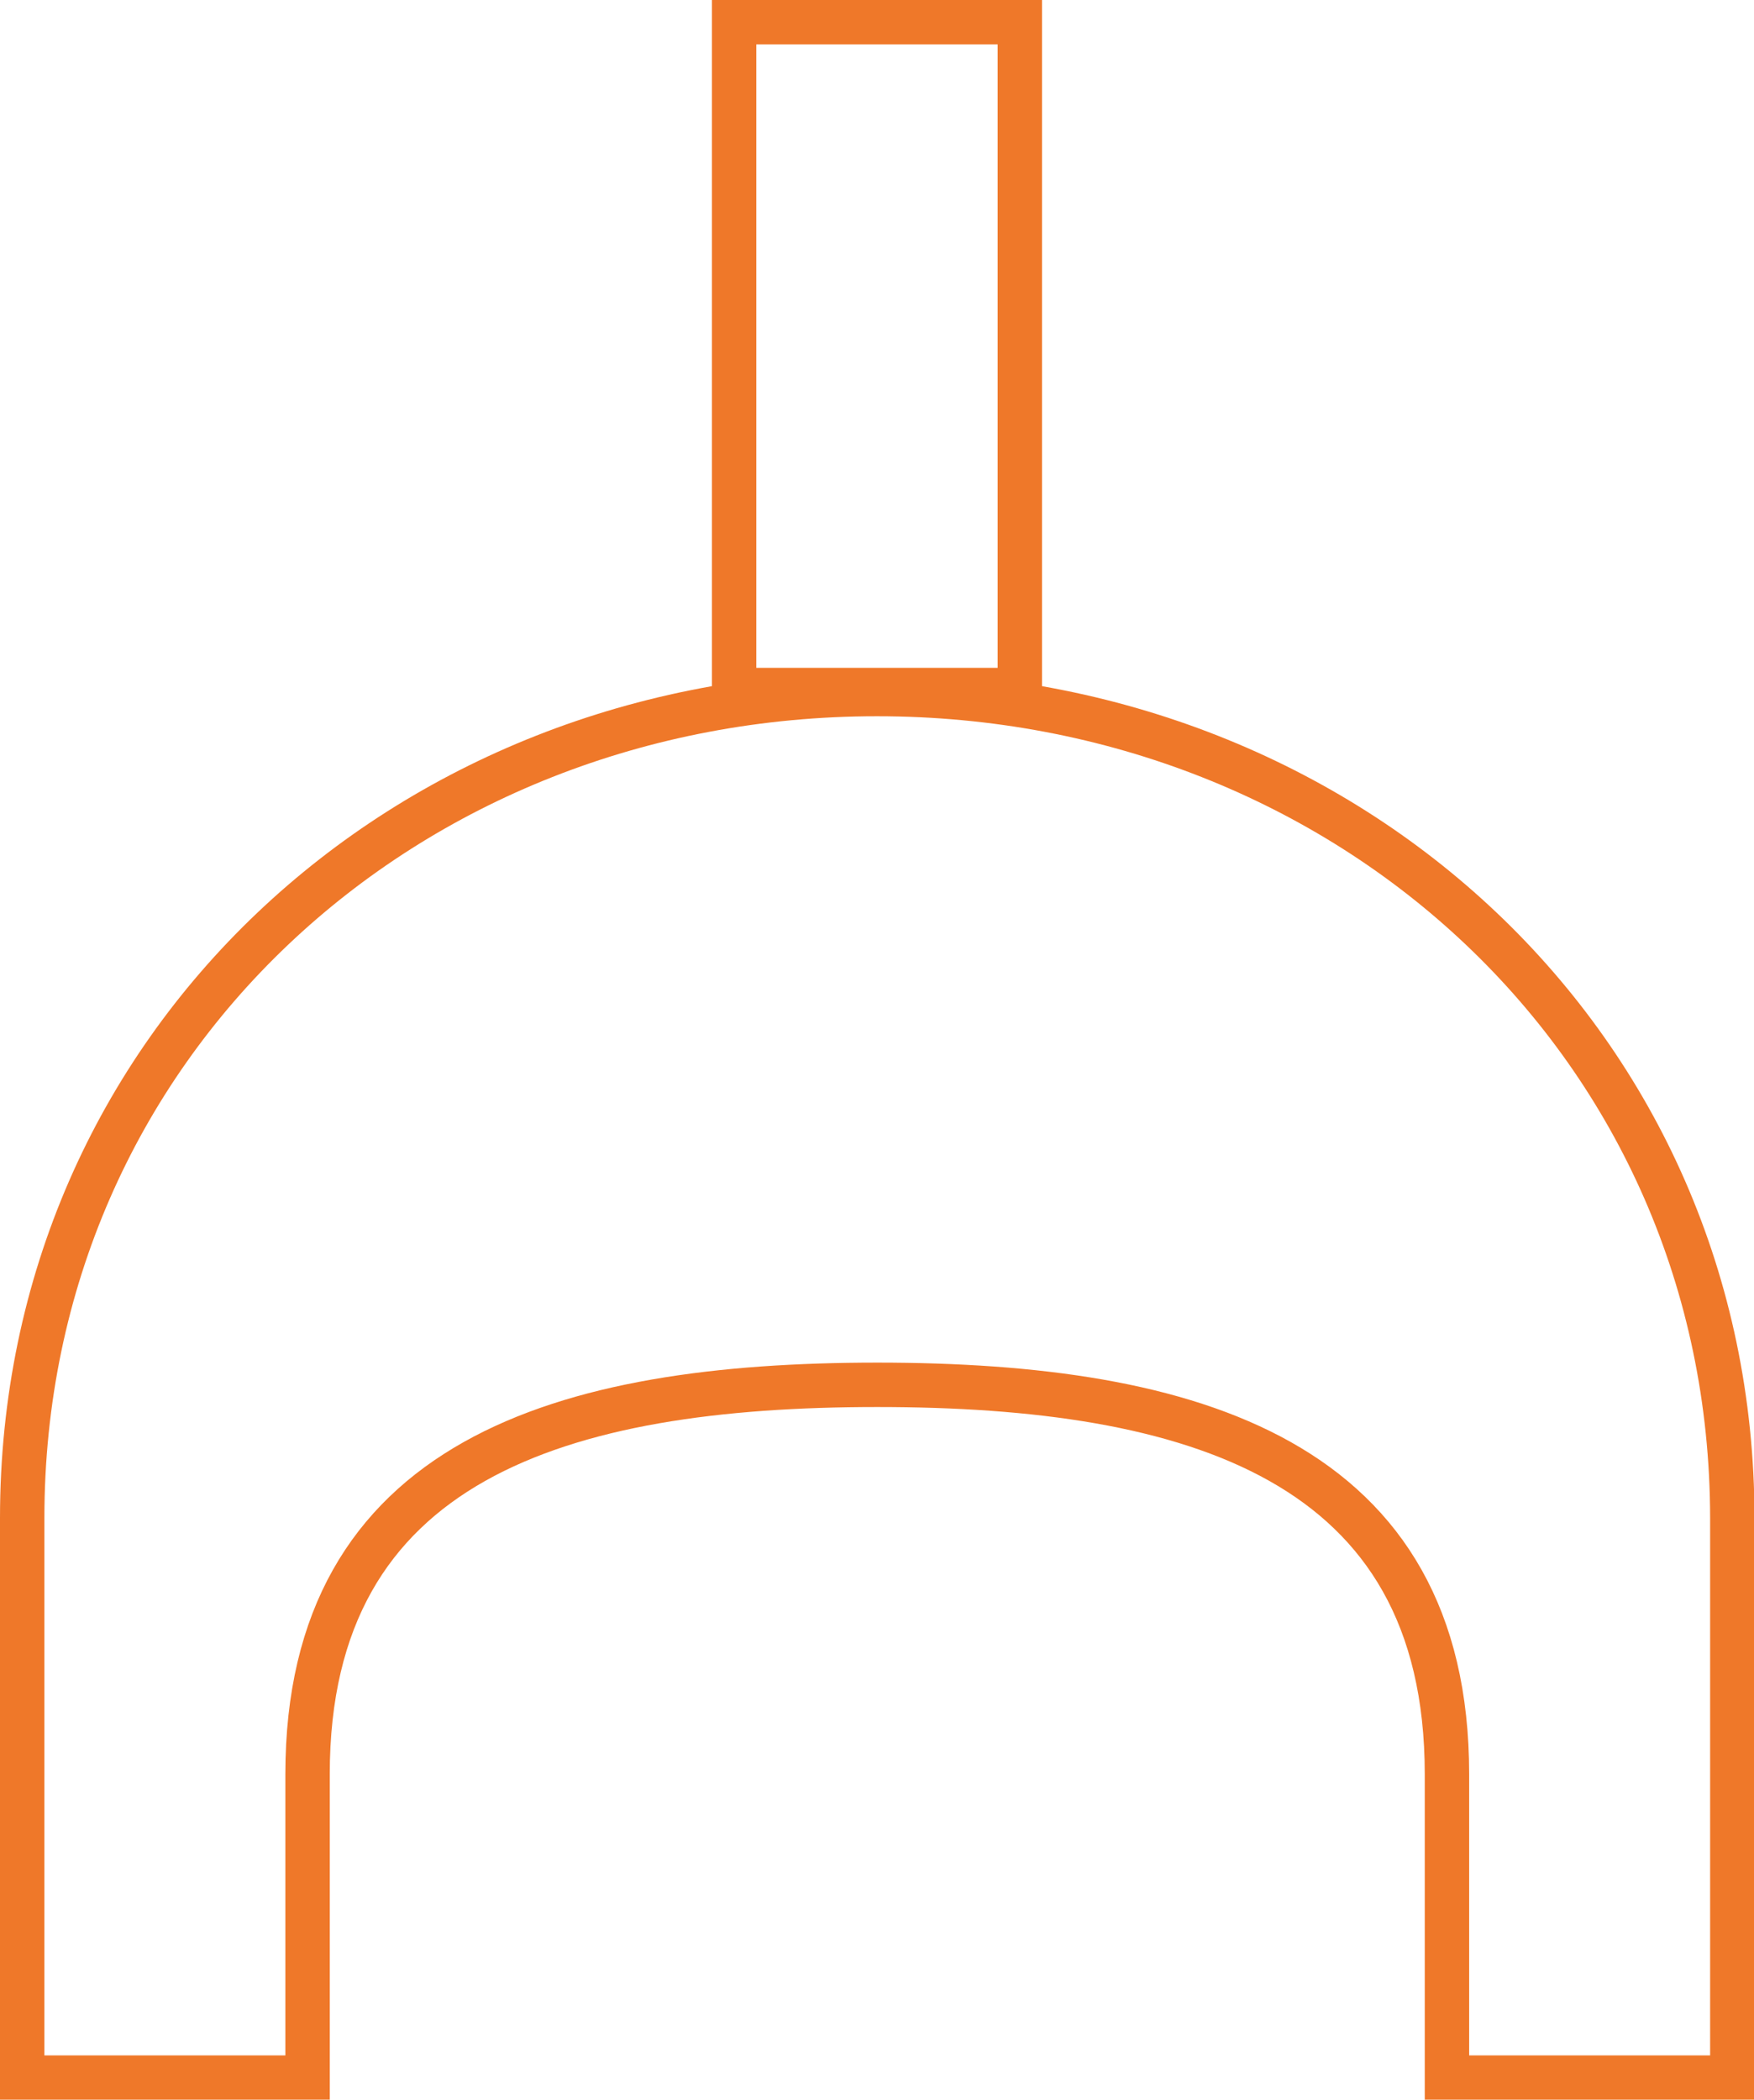 <svg id="Ebene_1" data-name="Ebene 1" xmlns="http://www.w3.org/2000/svg" viewBox="0 0 237.07 283.68"><defs><style>.cls-1{fill:none;stroke:#ef7829;stroke-miterlimit:10;stroke-width:6px;}</style></defs><path class="cls-1" d="M144.62,94.07c-63.8,0-115.53,47.51-115.53,111.32V281H67.66V240c0-42.5,34.46-52.6,77-52.6s77,10.1,77,52.6v41h38.57V205.39C260.16,141.58,208.43,94.07,144.62,94.07Z" transform="translate(-26.09 -0.3)"/><rect class="cls-1" x="99.22" y="3" width="38.62" height="90.23"/></svg>